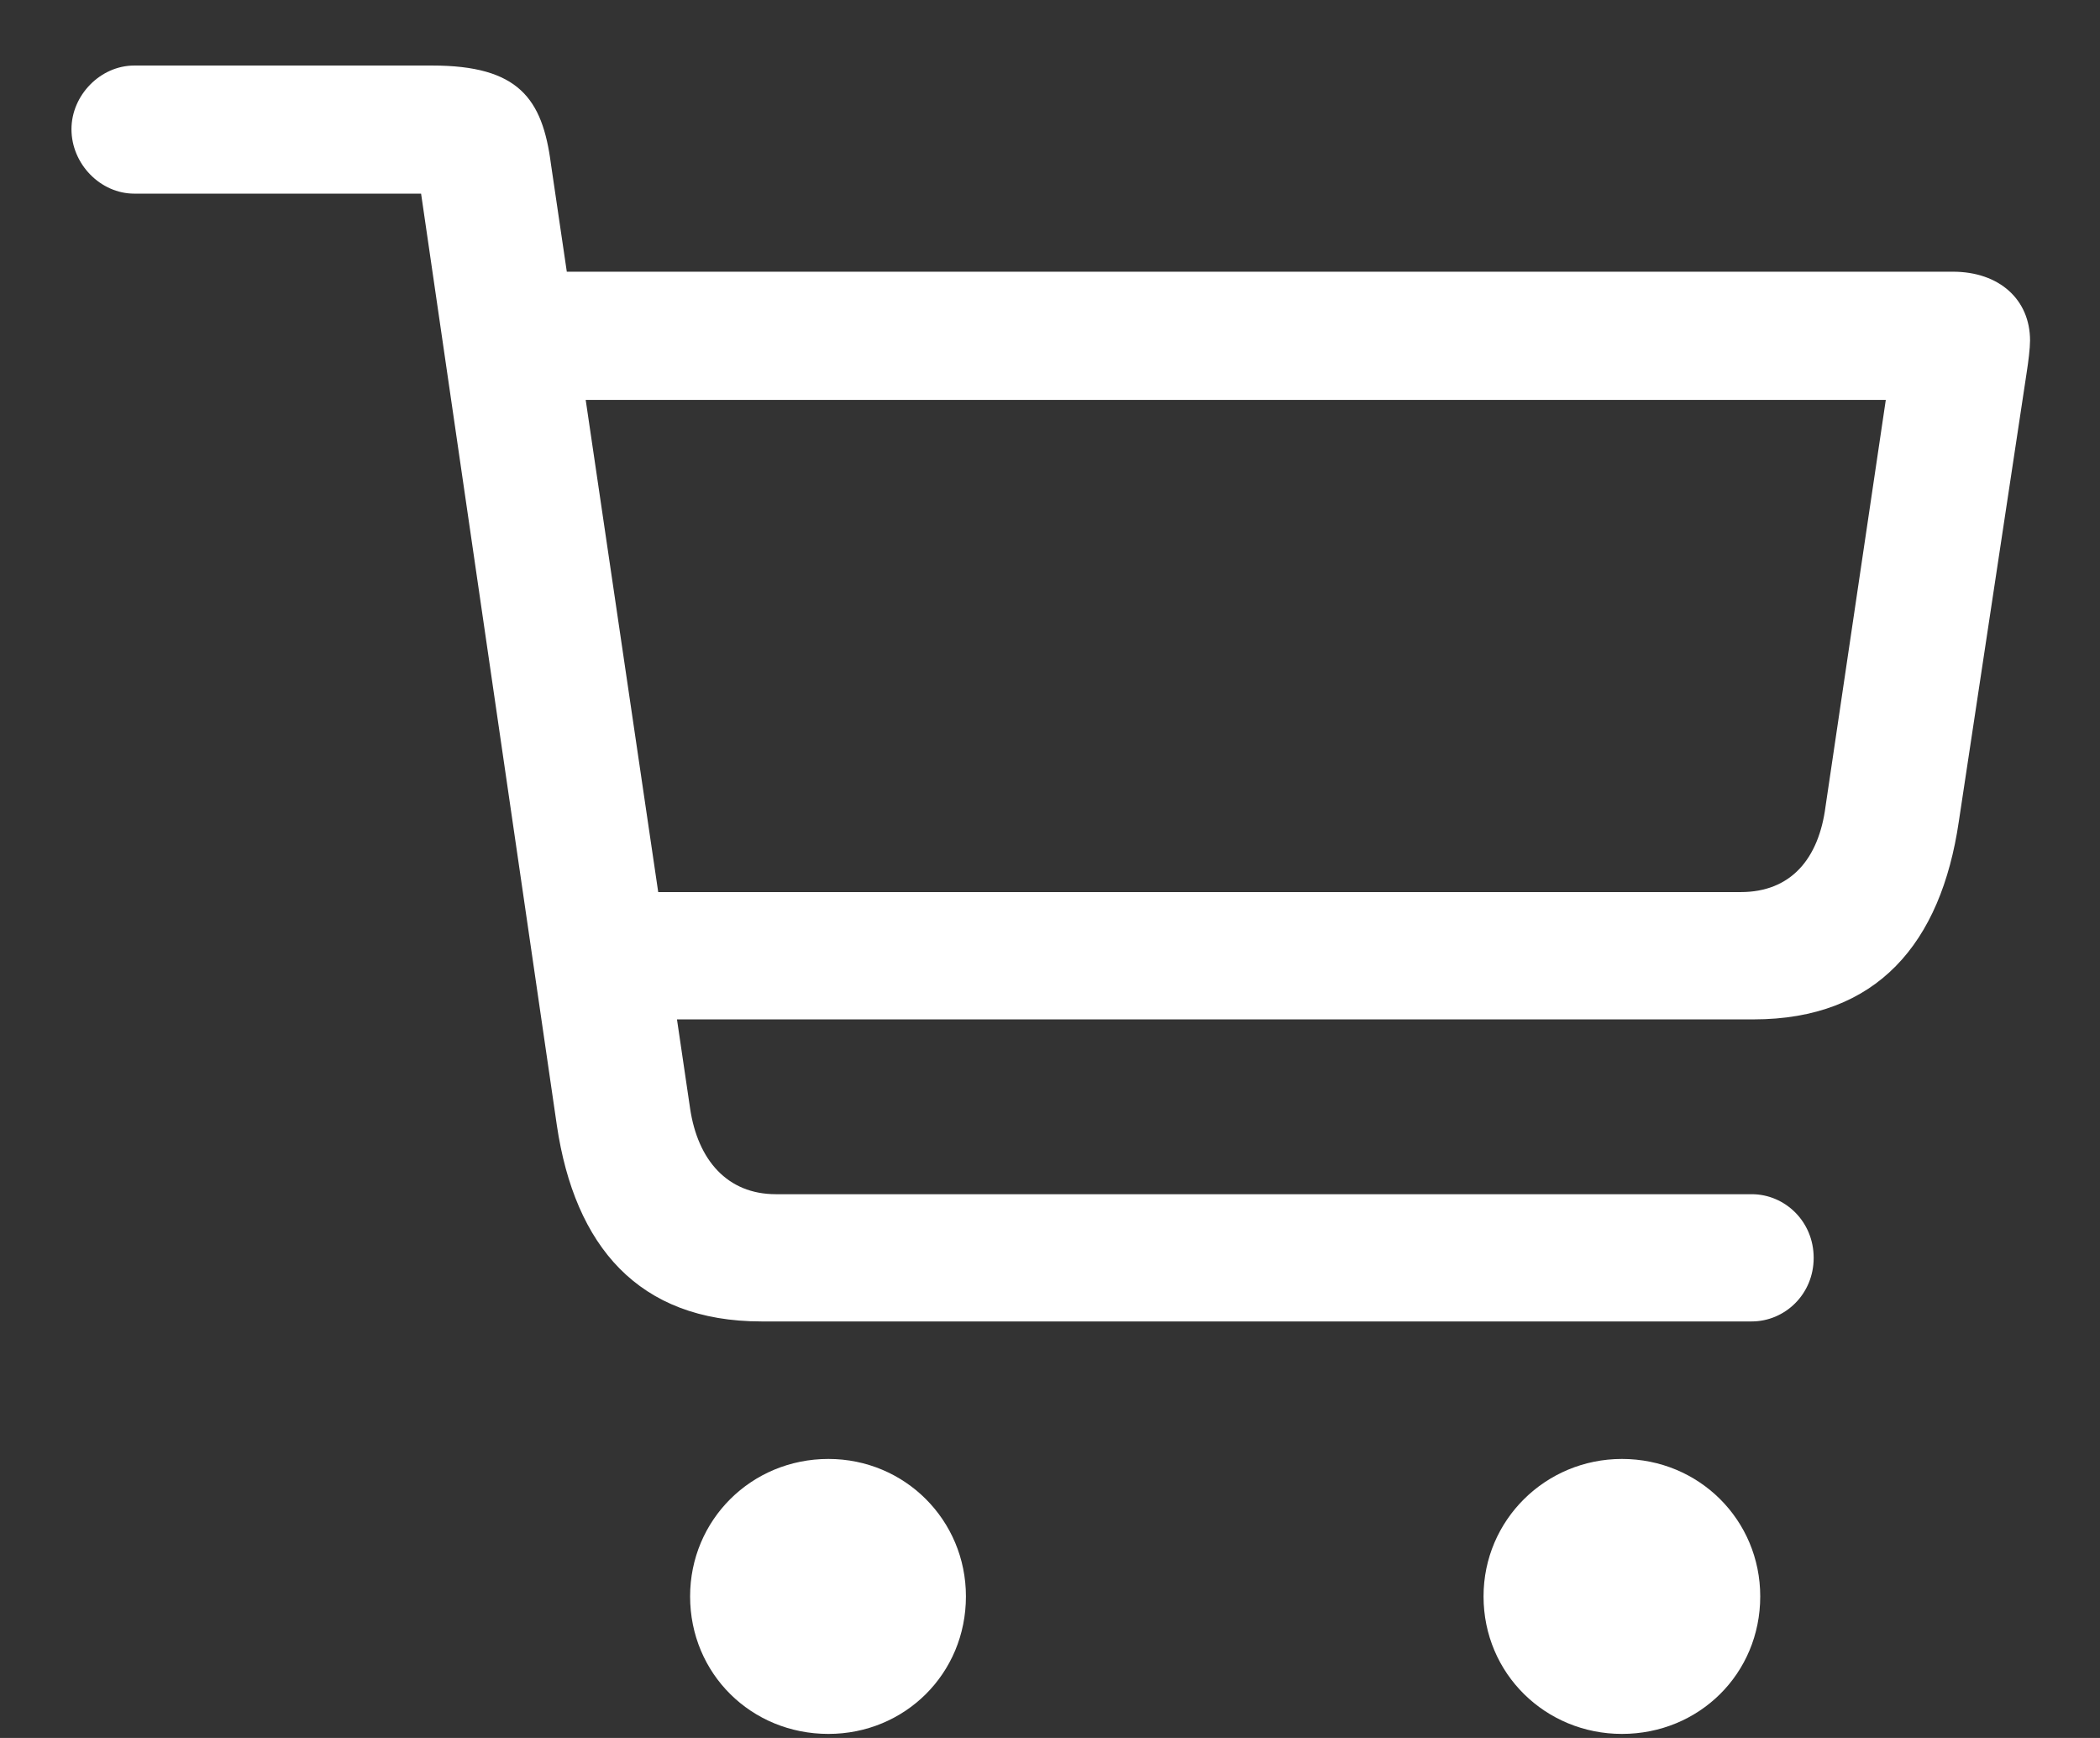 <svg width="29" height="24" viewBox="0 0 29 24" fill="none" xmlns="http://www.w3.org/2000/svg">
<rect x="0" y="0" width="29" height="24" fill="#333333" stroke="none"/>
<path d="M10.515 18.248H24.19C24.648 18.248 25.046 17.873 25.046 17.37C25.046 16.866 24.648 16.491 24.19 16.491H10.714C10.046 16.491 9.636 16.022 9.53 15.307L7.608 2.264C7.491 1.362 7.163 0.905 5.968 0.905H1.854C1.386 0.905 0.987 1.315 0.987 1.784C0.987 2.264 1.386 2.674 1.854 2.674H5.815L7.69 15.541C7.937 17.206 8.815 18.248 10.515 18.248ZM8.358 14.077H24.214C25.925 14.077 26.804 13.022 27.05 11.346L27.987 5.147C28.011 4.995 28.034 4.807 28.034 4.702C28.034 4.139 27.612 3.752 26.968 3.752H7.339L7.351 5.522H26.042L25.21 11.135C25.116 11.862 24.73 12.319 24.038 12.319H8.335L8.358 14.077ZM11.44 23.944C12.495 23.944 13.339 23.112 13.339 22.045C13.339 20.991 12.495 20.147 11.44 20.147C10.374 20.147 9.53 20.991 9.53 22.045C9.53 23.112 10.374 23.944 11.44 23.944ZM22.398 23.944C23.464 23.944 24.308 23.112 24.308 22.045C24.308 20.991 23.464 20.147 22.398 20.147C21.343 20.147 20.487 20.991 20.487 22.045C20.487 23.112 21.343 23.944 22.398 23.944Z" fill="white"/>
</svg>

